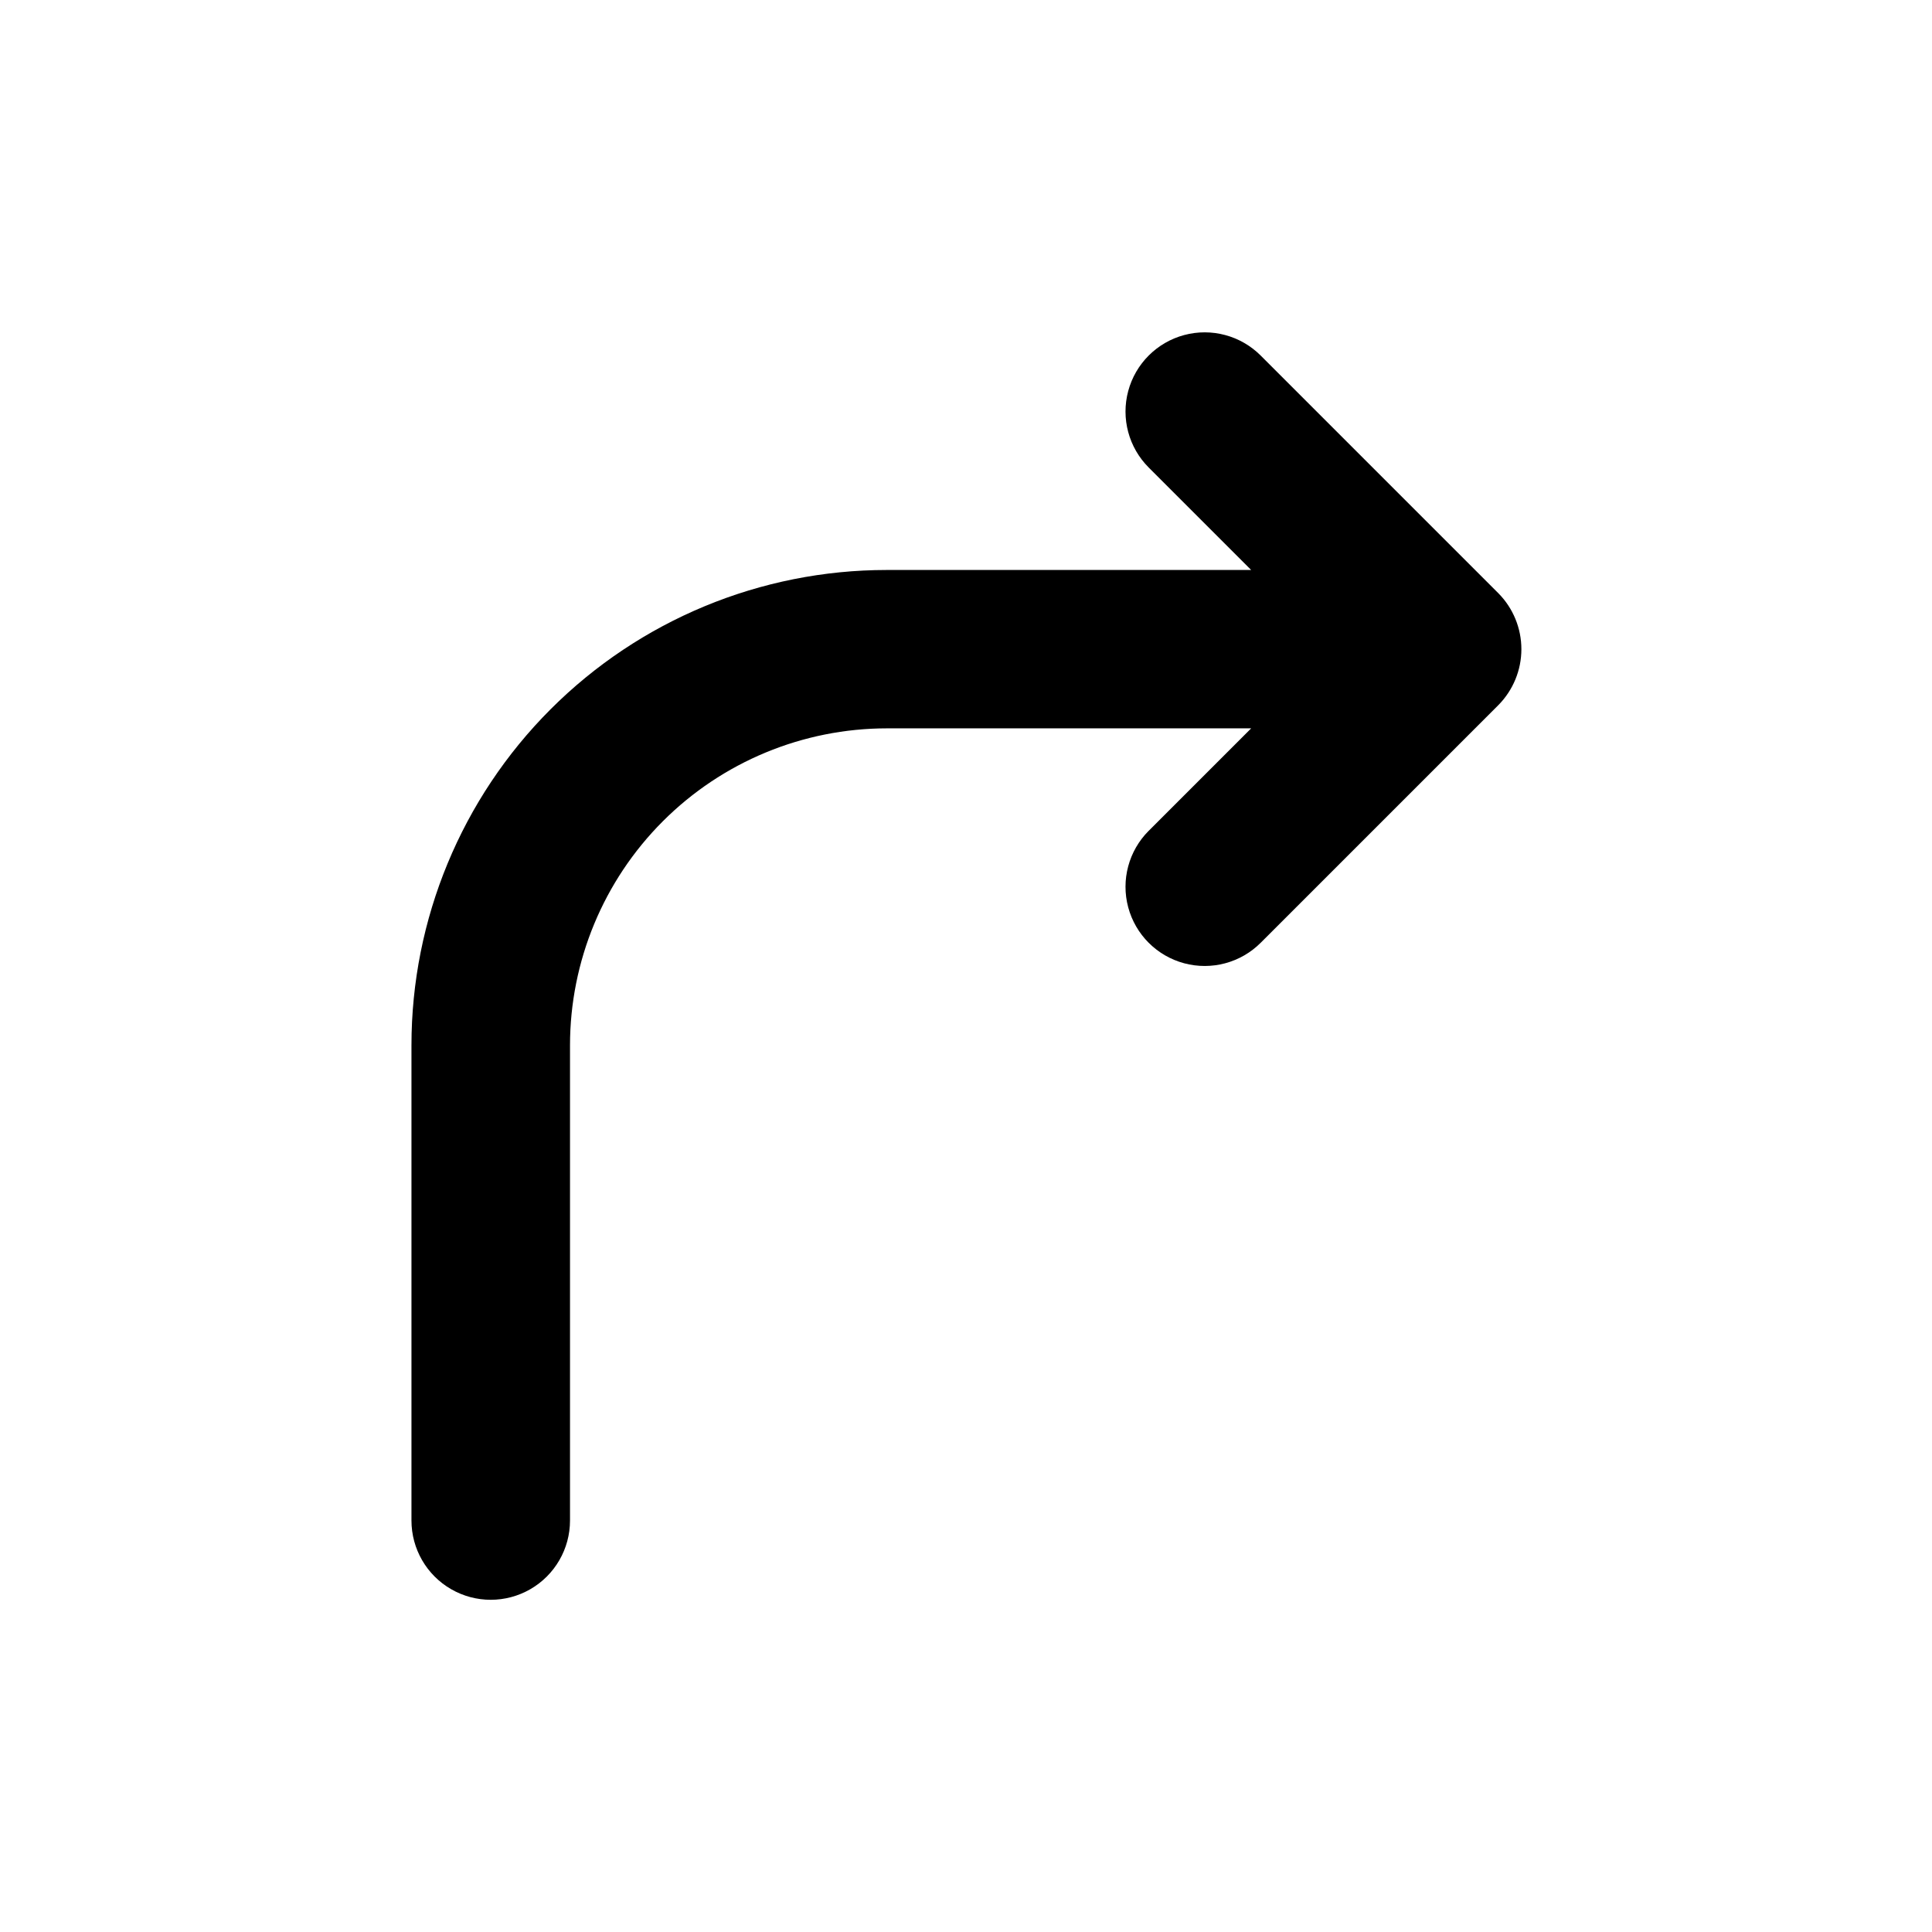 <?xml version="1.0" encoding="UTF-8"?>
<!-- Uploaded to: ICON Repo, www.iconrepo.com, Generator: ICON Repo Mixer Tools -->
<svg fill="#000000" width="800px" height="800px" version="1.1" viewBox="144 144 512 512" xmlns="http://www.w3.org/2000/svg">
 <path d="m541.07 301.2-62.977-62.977c-5.301-5.301-13.027-7.371-20.27-5.434-7.242 1.941-12.895 7.598-14.836 14.84-1.941 7.238 0.129 14.965 5.43 20.266l27.156 27.156h-96.582c-33.402 0-65.441 13.27-89.059 36.891-23.621 23.621-36.891 55.656-36.891 89.062v125.95c0 7.504 4.004 14.441 10.504 18.191 6.5 3.754 14.508 3.754 21.008 0 6.5-3.75 10.504-10.688 10.504-18.191v-125.95c0.012-22.27 8.867-43.625 24.613-59.371 15.746-15.75 37.102-24.602 59.371-24.613h96.531l-27.156 27.156v-0.004c-5.301 5.301-7.371 13.027-5.43 20.27 1.941 7.242 7.594 12.898 14.836 14.836 7.242 1.941 14.969-0.129 20.27-5.43l62.977-62.977c3.914-3.945 6.113-9.277 6.113-14.836 0-5.559-2.199-10.895-6.113-14.836z"/>
</svg>